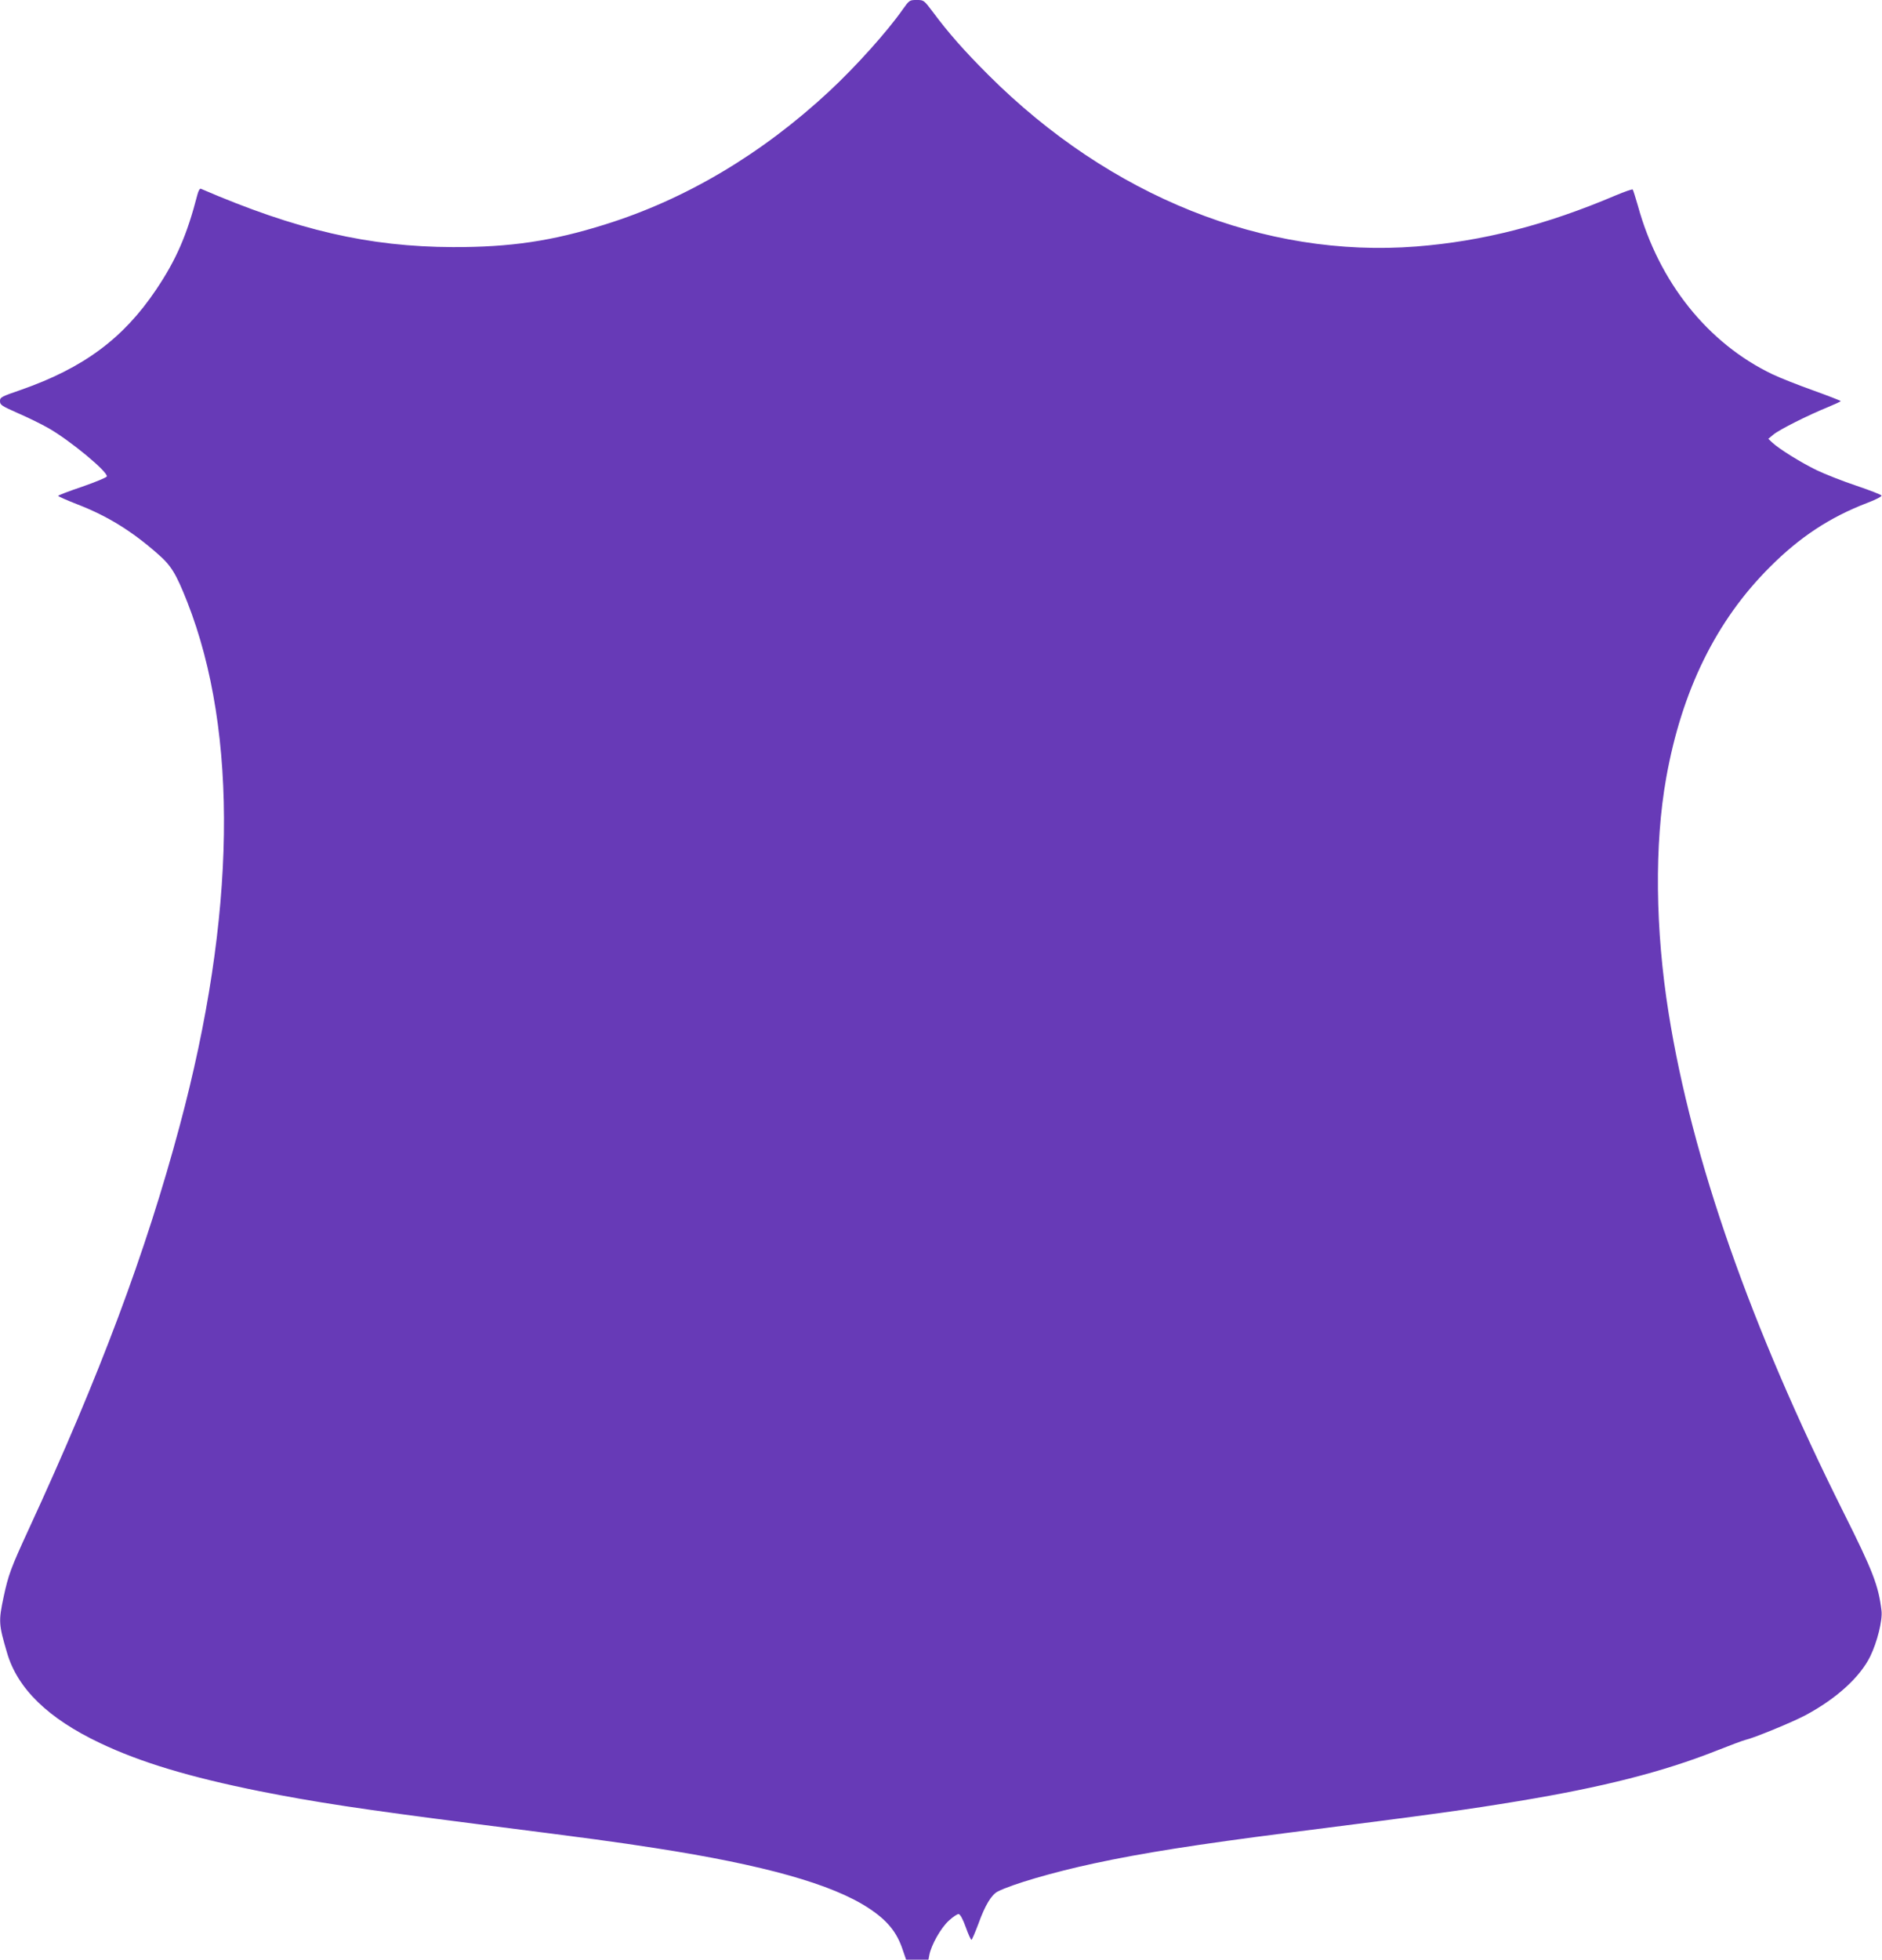 <?xml version="1.0" standalone="no"?>
<!DOCTYPE svg PUBLIC "-//W3C//DTD SVG 20010904//EN"
 "http://www.w3.org/TR/2001/REC-SVG-20010904/DTD/svg10.dtd">
<svg version="1.0" xmlns="http://www.w3.org/2000/svg"
 width="1230pt" height="1280pt" viewBox="0 0 1230 1280"
 preserveAspectRatio="xMidYMid meet">
<g transform="translate(0,1280) scale(0.1,-0.1)"
fill="#673ab7" stroke="none">
<path d="M5901 12740 c-102 -146 -308 -375 -481 -536 -441 -410 -939 -706
-1465 -870 -347 -109 -620 -149 -995 -148 -549 2 -1021 111 -1647 381 -7 3
-16 -12 -23 -39 -68 -263 -138 -424 -269 -619 -215 -320 -475 -512 -883 -655
-131 -45 -138 -49 -138 -74 0 -25 10 -31 118 -79 65 -28 154 -72 198 -97 141
-80 391 -287 382 -316 -2 -7 -75 -37 -161 -67 -86 -29 -157 -56 -157 -60 0 -3
56 -28 125 -55 197 -76 357 -175 525 -323 89 -77 120 -128 194 -315 336 -856
319 -2049 -50 -3423 -221 -826 -522 -1628 -987 -2635 -117 -254 -132 -296
-163 -439 -34 -161 -33 -179 22 -366 68 -234 268 -429 608 -590 265 -126 584
-222 1041 -314 363 -72 656 -117 1430 -216 776 -99 879 -113 1158 -156 710
-110 1155 -235 1394 -392 122 -80 185 -157 223 -273 l22 -64 73 0 73 0 6 32
c13 65 74 174 126 222 28 26 58 46 66 44 10 -2 28 -35 46 -86 16 -45 33 -82
37 -82 4 0 24 48 46 106 43 120 85 188 125 209 94 48 360 126 630 184 316 68
672 124 1275 201 955 121 1167 151 1500 206 550 91 940 190 1290 328 88 35
174 67 190 71 58 13 311 117 395 162 202 108 356 248 423 384 46 94 81 236 74
298 -20 165 -55 257 -250 646 -607 1214 -989 2304 -1141 3255 -88 549 -94
1105 -16 1541 102 569 326 1025 676 1374 195 196 392 326 637 420 54 20 96 42
94 48 -2 6 -75 34 -163 64 -87 29 -205 75 -261 102 -103 50 -248 140 -292 182
l-24 23 34 28 c37 31 223 125 356 179 46 19 83 36 83 39 0 3 -80 34 -177 69
-98 35 -218 82 -268 106 -423 202 -743 602 -880 1100 -16 55 -31 103 -34 107
-3 4 -53 -14 -111 -38 -456 -194 -870 -300 -1304 -334 -992 -77 -2000 326
-2796 1120 -158 158 -260 273 -364 413 -58 77 -59 77 -105 77 -46 0 -48 -1
-90 -60z"/>
</g>
</svg>
